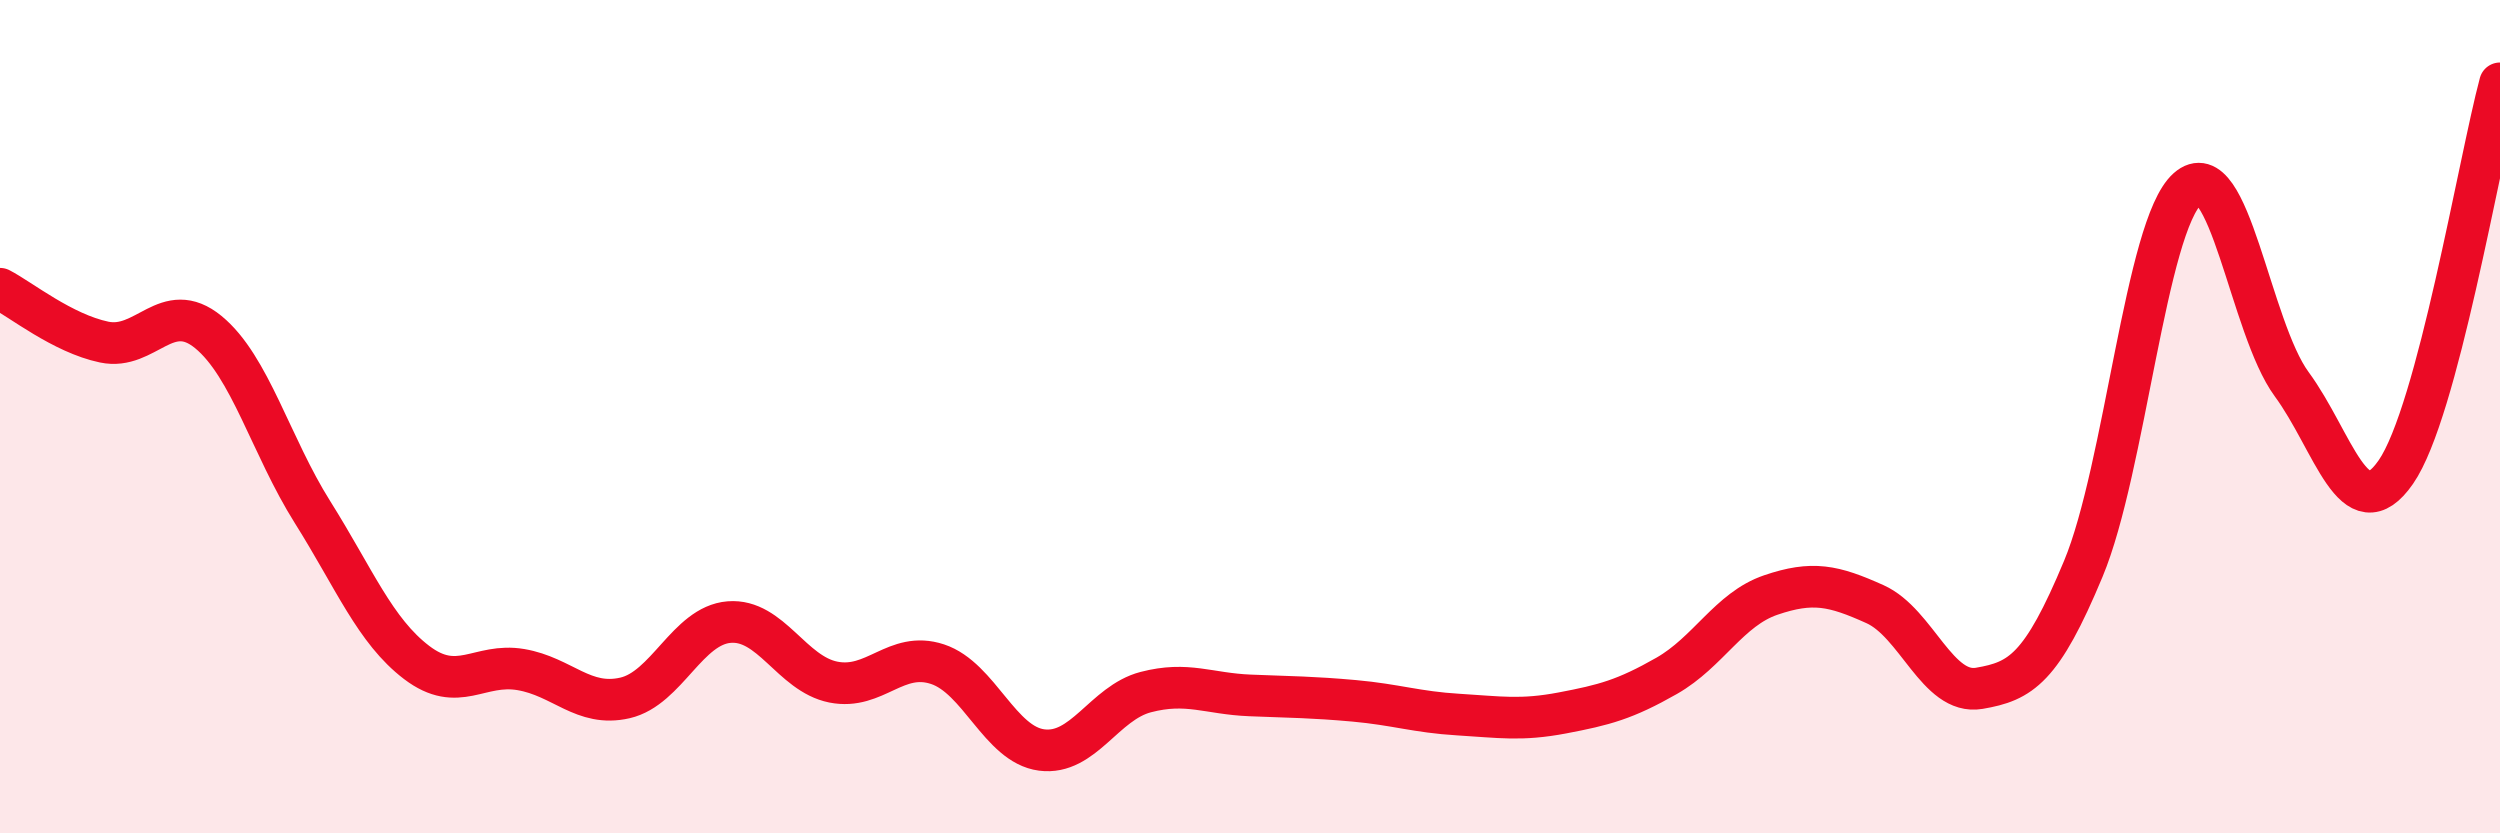 
    <svg width="60" height="20" viewBox="0 0 60 20" xmlns="http://www.w3.org/2000/svg">
      <path
        d="M 0,6.93 C 0.5,7.19 1.5,8 2.5,8.21 C 3.5,8.42 4,7.15 5,7.97 C 6,8.79 6.5,10.7 7.5,12.29 C 8.5,13.88 9,15.14 10,15.9 C 11,16.66 11.5,15.9 12.5,16.07 C 13.5,16.24 14,16.98 15,16.75 C 16,16.52 16.5,15.01 17.5,14.93 C 18.5,14.85 19,16.17 20,16.37 C 21,16.57 21.5,15.61 22.5,15.94 C 23.5,16.27 24,17.87 25,18 C 26,18.13 26.5,16.87 27.5,16.61 C 28.5,16.35 29,16.65 30,16.69 C 31,16.73 31.5,16.73 32.5,16.82 C 33.5,16.91 34,17.09 35,17.15 C 36,17.21 36.5,17.3 37.5,17.11 C 38.5,16.92 39,16.79 40,16.22 C 41,15.65 41.5,14.62 42.5,14.28 C 43.5,13.94 44,14.05 45,14.5 C 46,14.95 46.5,16.69 47.5,16.52 C 48.5,16.35 49,16.05 50,13.65 C 51,11.25 51.5,5.42 52.5,4.53 C 53.5,3.64 54,7.86 55,9.22 C 56,10.58 56.5,12.77 57.5,11.33 C 58.5,9.89 59.5,3.87 60,2L60 20L0 20Z"
        fill="#EB0A25"
        opacity="0.1"
        stroke-linecap="round"
        stroke-linejoin="round"
      />
      <path
        d="M 0,6.93 C 0.5,7.19 1.5,8 2.5,8.21 C 3.5,8.42 4,7.15 5,7.97 C 6,8.79 6.5,10.7 7.5,12.29 C 8.5,13.88 9,15.14 10,15.9 C 11,16.66 11.5,15.9 12.5,16.07 C 13.5,16.24 14,16.98 15,16.75 C 16,16.52 16.5,15.01 17.5,14.93 C 18.5,14.85 19,16.17 20,16.37 C 21,16.57 21.5,15.61 22.5,15.94 C 23.5,16.27 24,17.87 25,18 C 26,18.13 26.5,16.87 27.5,16.61 C 28.5,16.35 29,16.65 30,16.69 C 31,16.73 31.5,16.73 32.5,16.82 C 33.5,16.91 34,17.09 35,17.15 C 36,17.21 36.5,17.3 37.5,17.11 C 38.5,16.92 39,16.79 40,16.22 C 41,15.65 41.5,14.62 42.5,14.28 C 43.5,13.94 44,14.05 45,14.5 C 46,14.95 46.5,16.69 47.5,16.52 C 48.5,16.35 49,16.05 50,13.65 C 51,11.25 51.5,5.42 52.5,4.53 C 53.5,3.64 54,7.86 55,9.22 C 56,10.58 56.5,12.77 57.5,11.33 C 58.5,9.89 59.5,3.87 60,2"
        stroke="#EB0A25"
        stroke-width="1"
        fill="none"
        stroke-linecap="round"
        stroke-linejoin="round"
      />
    </svg>
  